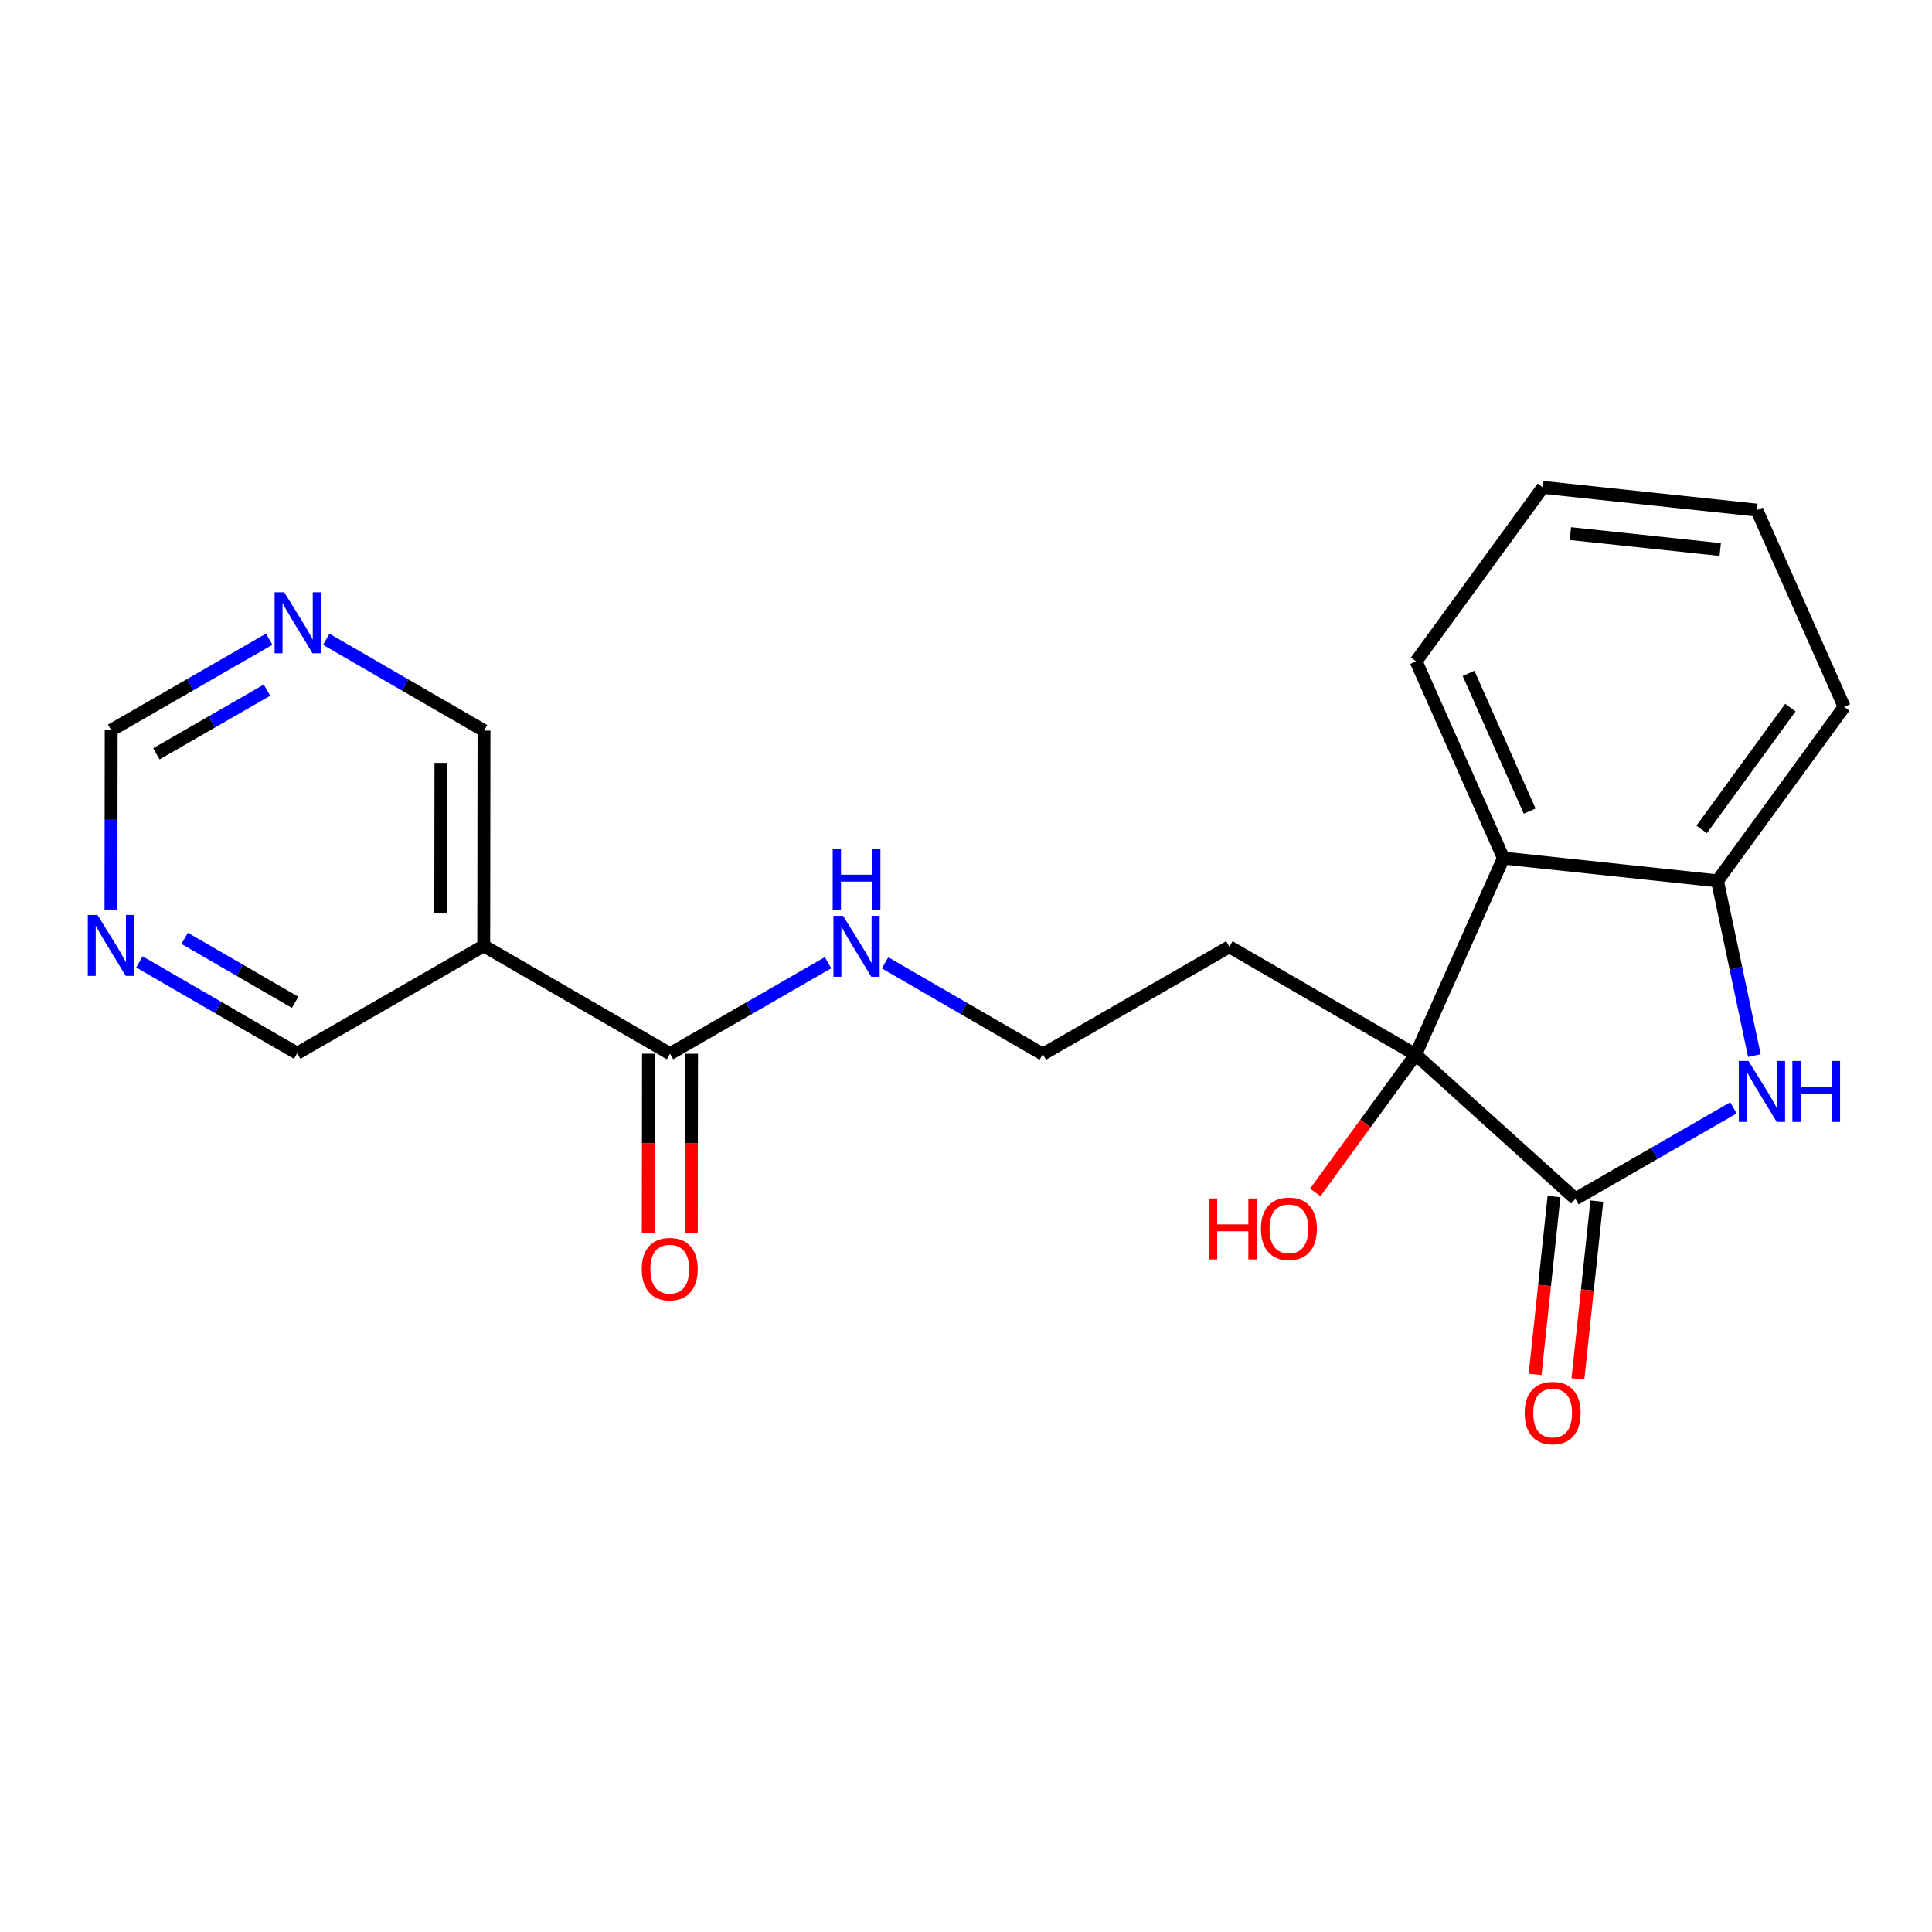 <?xml version='1.0' encoding='iso-8859-1'?>
<svg version='1.1' baseProfile='full'
              xmlns='http://www.w3.org/2000/svg'
                      xmlns:rdkit='http://www.rdkit.org/xml'
                      xmlns:xlink='http://www.w3.org/1999/xlink'
                  xml:space='preserve'
width='300px' height='300px' viewBox='0 0 300 300'>
<!-- END OF HEADER -->
<rect style='opacity:1.0;fill:#FFFFFF;stroke:none' width='300' height='300' x='0' y='0'> </rect>
<rect style='opacity:1.0;fill:#FFFFFF;stroke:none' width='300' height='300' x='0' y='0'> </rect>
<path class='bond-0 atom-0 atom-1' d='M 107.348,191.423 L 107.365,177.523' style='fill:none;fill-rule:evenodd;stroke:#FF0000;stroke-width:2.0px;stroke-linecap:butt;stroke-linejoin:miter;stroke-opacity:1' />
<path class='bond-0 atom-0 atom-1' d='M 107.365,177.523 L 107.382,163.623' style='fill:none;fill-rule:evenodd;stroke:#000000;stroke-width:2.0px;stroke-linecap:butt;stroke-linejoin:miter;stroke-opacity:1' />
<path class='bond-0 atom-0 atom-1' d='M 100.664,191.415 L 100.681,177.515' style='fill:none;fill-rule:evenodd;stroke:#FF0000;stroke-width:2.0px;stroke-linecap:butt;stroke-linejoin:miter;stroke-opacity:1' />
<path class='bond-0 atom-0 atom-1' d='M 100.681,177.515 L 100.698,163.615' style='fill:none;fill-rule:evenodd;stroke:#000000;stroke-width:2.0px;stroke-linecap:butt;stroke-linejoin:miter;stroke-opacity:1' />
<path class='bond-1 atom-1 atom-2' d='M 104.04,163.619 L 116.31,156.554' style='fill:none;fill-rule:evenodd;stroke:#000000;stroke-width:2.0px;stroke-linecap:butt;stroke-linejoin:miter;stroke-opacity:1' />
<path class='bond-1 atom-1 atom-2' d='M 116.31,156.554 L 128.58,149.49' style='fill:none;fill-rule:evenodd;stroke:#0000FF;stroke-width:2.0px;stroke-linecap:butt;stroke-linejoin:miter;stroke-opacity:1' />
<path class='bond-15 atom-1 atom-16' d='M 104.04,163.619 L 75.115,146.872' style='fill:none;fill-rule:evenodd;stroke:#000000;stroke-width:2.0px;stroke-linecap:butt;stroke-linejoin:miter;stroke-opacity:1' />
<path class='bond-2 atom-2 atom-3' d='M 137.43,149.505 L 149.68,156.597' style='fill:none;fill-rule:evenodd;stroke:#0000FF;stroke-width:2.0px;stroke-linecap:butt;stroke-linejoin:miter;stroke-opacity:1' />
<path class='bond-2 atom-2 atom-3' d='M 149.68,156.597 L 161.929,163.689' style='fill:none;fill-rule:evenodd;stroke:#000000;stroke-width:2.0px;stroke-linecap:butt;stroke-linejoin:miter;stroke-opacity:1' />
<path class='bond-3 atom-3 atom-4' d='M 161.929,163.689 L 190.895,147.013' style='fill:none;fill-rule:evenodd;stroke:#000000;stroke-width:2.0px;stroke-linecap:butt;stroke-linejoin:miter;stroke-opacity:1' />
<path class='bond-4 atom-4 atom-5' d='M 190.895,147.013 L 219.819,163.759' style='fill:none;fill-rule:evenodd;stroke:#000000;stroke-width:2.0px;stroke-linecap:butt;stroke-linejoin:miter;stroke-opacity:1' />
<path class='bond-5 atom-5 atom-6' d='M 219.819,163.759 L 212.027,174.456' style='fill:none;fill-rule:evenodd;stroke:#000000;stroke-width:2.0px;stroke-linecap:butt;stroke-linejoin:miter;stroke-opacity:1' />
<path class='bond-5 atom-5 atom-6' d='M 212.027,174.456 L 204.236,185.153' style='fill:none;fill-rule:evenodd;stroke:#FF0000;stroke-width:2.0px;stroke-linecap:butt;stroke-linejoin:miter;stroke-opacity:1' />
<path class='bond-6 atom-5 atom-7' d='M 219.819,163.759 L 244.63,186.154' style='fill:none;fill-rule:evenodd;stroke:#000000;stroke-width:2.0px;stroke-linecap:butt;stroke-linejoin:miter;stroke-opacity:1' />
<path class='bond-21 atom-15 atom-5' d='M 233.45,133.243 L 219.819,163.759' style='fill:none;fill-rule:evenodd;stroke:#000000;stroke-width:2.0px;stroke-linecap:butt;stroke-linejoin:miter;stroke-opacity:1' />
<path class='bond-7 atom-7 atom-8' d='M 241.306,185.8 L 239.838,199.607' style='fill:none;fill-rule:evenodd;stroke:#000000;stroke-width:2.0px;stroke-linecap:butt;stroke-linejoin:miter;stroke-opacity:1' />
<path class='bond-7 atom-7 atom-8' d='M 239.838,199.607 L 238.37,213.414' style='fill:none;fill-rule:evenodd;stroke:#FF0000;stroke-width:2.0px;stroke-linecap:butt;stroke-linejoin:miter;stroke-opacity:1' />
<path class='bond-7 atom-7 atom-8' d='M 247.953,186.507 L 246.485,200.314' style='fill:none;fill-rule:evenodd;stroke:#000000;stroke-width:2.0px;stroke-linecap:butt;stroke-linejoin:miter;stroke-opacity:1' />
<path class='bond-7 atom-7 atom-8' d='M 246.485,200.314 L 245.017,214.121' style='fill:none;fill-rule:evenodd;stroke:#FF0000;stroke-width:2.0px;stroke-linecap:butt;stroke-linejoin:miter;stroke-opacity:1' />
<path class='bond-8 atom-7 atom-9' d='M 244.63,186.154 L 256.9,179.09' style='fill:none;fill-rule:evenodd;stroke:#000000;stroke-width:2.0px;stroke-linecap:butt;stroke-linejoin:miter;stroke-opacity:1' />
<path class='bond-8 atom-7 atom-9' d='M 256.9,179.09 L 269.169,172.025' style='fill:none;fill-rule:evenodd;stroke:#0000FF;stroke-width:2.0px;stroke-linecap:butt;stroke-linejoin:miter;stroke-opacity:1' />
<path class='bond-9 atom-9 atom-10' d='M 272.418,163.909 L 269.552,150.343' style='fill:none;fill-rule:evenodd;stroke:#0000FF;stroke-width:2.0px;stroke-linecap:butt;stroke-linejoin:miter;stroke-opacity:1' />
<path class='bond-9 atom-9 atom-10' d='M 269.552,150.343 L 266.685,136.777' style='fill:none;fill-rule:evenodd;stroke:#000000;stroke-width:2.0px;stroke-linecap:butt;stroke-linejoin:miter;stroke-opacity:1' />
<path class='bond-10 atom-10 atom-11' d='M 266.685,136.777 L 286.364,109.762' style='fill:none;fill-rule:evenodd;stroke:#000000;stroke-width:2.0px;stroke-linecap:butt;stroke-linejoin:miter;stroke-opacity:1' />
<path class='bond-10 atom-10 atom-11' d='M 264.234,128.789 L 278.009,109.878' style='fill:none;fill-rule:evenodd;stroke:#000000;stroke-width:2.0px;stroke-linecap:butt;stroke-linejoin:miter;stroke-opacity:1' />
<path class='bond-23 atom-15 atom-10' d='M 233.45,133.243 L 266.685,136.777' style='fill:none;fill-rule:evenodd;stroke:#000000;stroke-width:2.0px;stroke-linecap:butt;stroke-linejoin:miter;stroke-opacity:1' />
<path class='bond-11 atom-11 atom-12' d='M 286.364,109.762 L 272.807,79.212' style='fill:none;fill-rule:evenodd;stroke:#000000;stroke-width:2.0px;stroke-linecap:butt;stroke-linejoin:miter;stroke-opacity:1' />
<path class='bond-12 atom-12 atom-13' d='M 272.807,79.212 L 239.571,75.678' style='fill:none;fill-rule:evenodd;stroke:#000000;stroke-width:2.0px;stroke-linecap:butt;stroke-linejoin:miter;stroke-opacity:1' />
<path class='bond-12 atom-12 atom-13' d='M 267.115,85.329 L 243.85,82.855' style='fill:none;fill-rule:evenodd;stroke:#000000;stroke-width:2.0px;stroke-linecap:butt;stroke-linejoin:miter;stroke-opacity:1' />
<path class='bond-13 atom-13 atom-14' d='M 239.571,75.678 L 219.893,102.693' style='fill:none;fill-rule:evenodd;stroke:#000000;stroke-width:2.0px;stroke-linecap:butt;stroke-linejoin:miter;stroke-opacity:1' />
<path class='bond-14 atom-14 atom-15' d='M 219.893,102.693 L 233.45,133.243' style='fill:none;fill-rule:evenodd;stroke:#000000;stroke-width:2.0px;stroke-linecap:butt;stroke-linejoin:miter;stroke-opacity:1' />
<path class='bond-14 atom-14 atom-15' d='M 228.037,104.564 L 237.527,125.949' style='fill:none;fill-rule:evenodd;stroke:#000000;stroke-width:2.0px;stroke-linecap:butt;stroke-linejoin:miter;stroke-opacity:1' />
<path class='bond-16 atom-16 atom-17' d='M 75.115,146.872 L 75.156,113.45' style='fill:none;fill-rule:evenodd;stroke:#000000;stroke-width:2.0px;stroke-linecap:butt;stroke-linejoin:miter;stroke-opacity:1' />
<path class='bond-16 atom-16 atom-17' d='M 68.437,141.851 L 68.466,118.455' style='fill:none;fill-rule:evenodd;stroke:#000000;stroke-width:2.0px;stroke-linecap:butt;stroke-linejoin:miter;stroke-opacity:1' />
<path class='bond-22 atom-21 atom-16' d='M 46.15,163.548 L 75.115,146.872' style='fill:none;fill-rule:evenodd;stroke:#000000;stroke-width:2.0px;stroke-linecap:butt;stroke-linejoin:miter;stroke-opacity:1' />
<path class='bond-17 atom-17 atom-18' d='M 75.156,113.45 L 62.907,106.357' style='fill:none;fill-rule:evenodd;stroke:#000000;stroke-width:2.0px;stroke-linecap:butt;stroke-linejoin:miter;stroke-opacity:1' />
<path class='bond-17 atom-17 atom-18' d='M 62.907,106.357 L 50.657,99.265' style='fill:none;fill-rule:evenodd;stroke:#0000FF;stroke-width:2.0px;stroke-linecap:butt;stroke-linejoin:miter;stroke-opacity:1' />
<path class='bond-18 atom-18 atom-19' d='M 41.807,99.251 L 29.537,106.315' style='fill:none;fill-rule:evenodd;stroke:#0000FF;stroke-width:2.0px;stroke-linecap:butt;stroke-linejoin:miter;stroke-opacity:1' />
<path class='bond-18 atom-18 atom-19' d='M 29.537,106.315 L 17.267,113.379' style='fill:none;fill-rule:evenodd;stroke:#000000;stroke-width:2.0px;stroke-linecap:butt;stroke-linejoin:miter;stroke-opacity:1' />
<path class='bond-18 atom-18 atom-19' d='M 41.461,107.163 L 32.872,112.108' style='fill:none;fill-rule:evenodd;stroke:#0000FF;stroke-width:2.0px;stroke-linecap:butt;stroke-linejoin:miter;stroke-opacity:1' />
<path class='bond-18 atom-18 atom-19' d='M 32.872,112.108 L 24.283,117.053' style='fill:none;fill-rule:evenodd;stroke:#000000;stroke-width:2.0px;stroke-linecap:butt;stroke-linejoin:miter;stroke-opacity:1' />
<path class='bond-19 atom-19 atom-20' d='M 17.267,113.379 L 17.25,127.306' style='fill:none;fill-rule:evenodd;stroke:#000000;stroke-width:2.0px;stroke-linecap:butt;stroke-linejoin:miter;stroke-opacity:1' />
<path class='bond-19 atom-19 atom-20' d='M 17.25,127.306 L 17.233,141.233' style='fill:none;fill-rule:evenodd;stroke:#0000FF;stroke-width:2.0px;stroke-linecap:butt;stroke-linejoin:miter;stroke-opacity:1' />
<path class='bond-20 atom-20 atom-21' d='M 21.651,149.364 L 33.901,156.456' style='fill:none;fill-rule:evenodd;stroke:#0000FF;stroke-width:2.0px;stroke-linecap:butt;stroke-linejoin:miter;stroke-opacity:1' />
<path class='bond-20 atom-20 atom-21' d='M 33.901,156.456 L 46.15,163.548' style='fill:none;fill-rule:evenodd;stroke:#000000;stroke-width:2.0px;stroke-linecap:butt;stroke-linejoin:miter;stroke-opacity:1' />
<path class='bond-20 atom-20 atom-21' d='M 28.675,145.706 L 37.25,150.671' style='fill:none;fill-rule:evenodd;stroke:#0000FF;stroke-width:2.0px;stroke-linecap:butt;stroke-linejoin:miter;stroke-opacity:1' />
<path class='bond-20 atom-20 atom-21' d='M 37.25,150.671 L 45.825,155.636' style='fill:none;fill-rule:evenodd;stroke:#000000;stroke-width:2.0px;stroke-linecap:butt;stroke-linejoin:miter;stroke-opacity:1' />
<path  class='atom-0' d='M 99.654 197.068
Q 99.654 194.795, 100.777 193.525
Q 101.9 192.255, 103.999 192.255
Q 106.098 192.255, 107.221 193.525
Q 108.344 194.795, 108.344 197.068
Q 108.344 199.367, 107.208 200.677
Q 106.071 201.974, 103.999 201.974
Q 101.914 201.974, 100.777 200.677
Q 99.654 199.381, 99.654 197.068
M 103.999 200.905
Q 105.443 200.905, 106.218 199.942
Q 107.007 198.966, 107.007 197.068
Q 107.007 195.21, 106.218 194.274
Q 105.443 193.325, 103.999 193.325
Q 102.555 193.325, 101.767 194.26
Q 100.991 195.196, 100.991 197.068
Q 100.991 198.98, 101.767 199.942
Q 102.555 200.905, 103.999 200.905
' fill='#FF0000'/>
<path  class='atom-2' d='M 130.913 142.21
L 134.014 147.223
Q 134.322 147.718, 134.817 148.614
Q 135.311 149.509, 135.338 149.563
L 135.338 142.21
L 136.595 142.21
L 136.595 151.675
L 135.298 151.675
L 131.969 146.194
Q 131.581 145.552, 131.167 144.817
Q 130.766 144.082, 130.645 143.854
L 130.645 151.675
L 129.415 151.675
L 129.415 142.21
L 130.913 142.21
' fill='#0000FF'/>
<path  class='atom-2' d='M 129.302 131.798
L 130.585 131.798
L 130.585 135.822
L 135.425 135.822
L 135.425 131.798
L 136.708 131.798
L 136.708 141.263
L 135.425 141.263
L 135.425 136.892
L 130.585 136.892
L 130.585 141.263
L 129.302 141.263
L 129.302 131.798
' fill='#0000FF'/>
<path  class='atom-6' d='M 187.721 186.096
L 189.004 186.096
L 189.004 190.12
L 193.844 190.12
L 193.844 186.096
L 195.127 186.096
L 195.127 195.561
L 193.844 195.561
L 193.844 191.189
L 189.004 191.189
L 189.004 195.561
L 187.721 195.561
L 187.721 186.096
' fill='#FF0000'/>
<path  class='atom-6' d='M 195.796 190.802
Q 195.796 188.529, 196.919 187.259
Q 198.042 185.989, 200.141 185.989
Q 202.24 185.989, 203.363 187.259
Q 204.486 188.529, 204.486 190.802
Q 204.486 193.101, 203.349 194.411
Q 202.213 195.708, 200.141 195.708
Q 198.055 195.708, 196.919 194.411
Q 195.796 193.115, 195.796 190.802
M 200.141 194.639
Q 201.585 194.639, 202.36 193.676
Q 203.149 192.7, 203.149 190.802
Q 203.149 188.943, 202.36 188.008
Q 201.585 187.058, 200.141 187.058
Q 198.697 187.058, 197.908 187.994
Q 197.133 188.93, 197.133 190.802
Q 197.133 192.713, 197.908 193.676
Q 198.697 194.639, 200.141 194.639
' fill='#FF0000'/>
<path  class='atom-8' d='M 236.751 219.416
Q 236.751 217.143, 237.874 215.873
Q 238.997 214.603, 241.095 214.603
Q 243.194 214.603, 244.317 215.873
Q 245.44 217.143, 245.44 219.416
Q 245.44 221.715, 244.304 223.025
Q 243.168 224.322, 241.095 224.322
Q 239.01 224.322, 237.874 223.025
Q 236.751 221.728, 236.751 219.416
M 241.095 223.253
Q 242.539 223.253, 243.315 222.29
Q 244.104 221.314, 244.104 219.416
Q 244.104 217.557, 243.315 216.622
Q 242.539 215.672, 241.095 215.672
Q 239.652 215.672, 238.863 216.608
Q 238.087 217.544, 238.087 219.416
Q 238.087 221.327, 238.863 222.29
Q 239.652 223.253, 241.095 223.253
' fill='#FF0000'/>
<path  class='atom-9' d='M 271.502 164.745
L 274.604 169.758
Q 274.911 170.253, 275.406 171.149
Q 275.901 172.045, 275.928 172.098
L 275.928 164.745
L 277.184 164.745
L 277.184 174.21
L 275.887 174.21
L 272.559 168.729
Q 272.171 168.087, 271.756 167.352
Q 271.355 166.617, 271.235 166.389
L 271.235 174.21
L 270.005 174.21
L 270.005 164.745
L 271.502 164.745
' fill='#0000FF'/>
<path  class='atom-9' d='M 278.321 164.745
L 279.604 164.745
L 279.604 168.769
L 284.444 168.769
L 284.444 164.745
L 285.727 164.745
L 285.727 174.21
L 284.444 174.21
L 284.444 169.839
L 279.604 169.839
L 279.604 174.21
L 278.321 174.21
L 278.321 164.745
' fill='#0000FF'/>
<path  class='atom-18' d='M 44.139 91.97
L 47.241 96.984
Q 47.549 97.478, 48.043 98.374
Q 48.538 99.27, 48.565 99.323
L 48.565 91.97
L 49.821 91.97
L 49.821 101.436
L 48.525 101.436
L 45.196 95.954
Q 44.808 95.313, 44.394 94.577
Q 43.992 93.842, 43.872 93.615
L 43.872 101.436
L 42.642 101.436
L 42.642 91.97
L 44.139 91.97
' fill='#0000FF'/>
<path  class='atom-20' d='M 15.134 142.069
L 18.235 147.082
Q 18.543 147.577, 19.037 148.473
Q 19.532 149.368, 19.559 149.422
L 19.559 142.069
L 20.816 142.069
L 20.816 151.534
L 19.519 151.534
L 16.19 146.053
Q 15.802 145.411, 15.388 144.676
Q 14.987 143.941, 14.866 143.713
L 14.866 151.534
L 13.636 151.534
L 13.636 142.069
L 15.134 142.069
' fill='#0000FF'/>
</svg>

